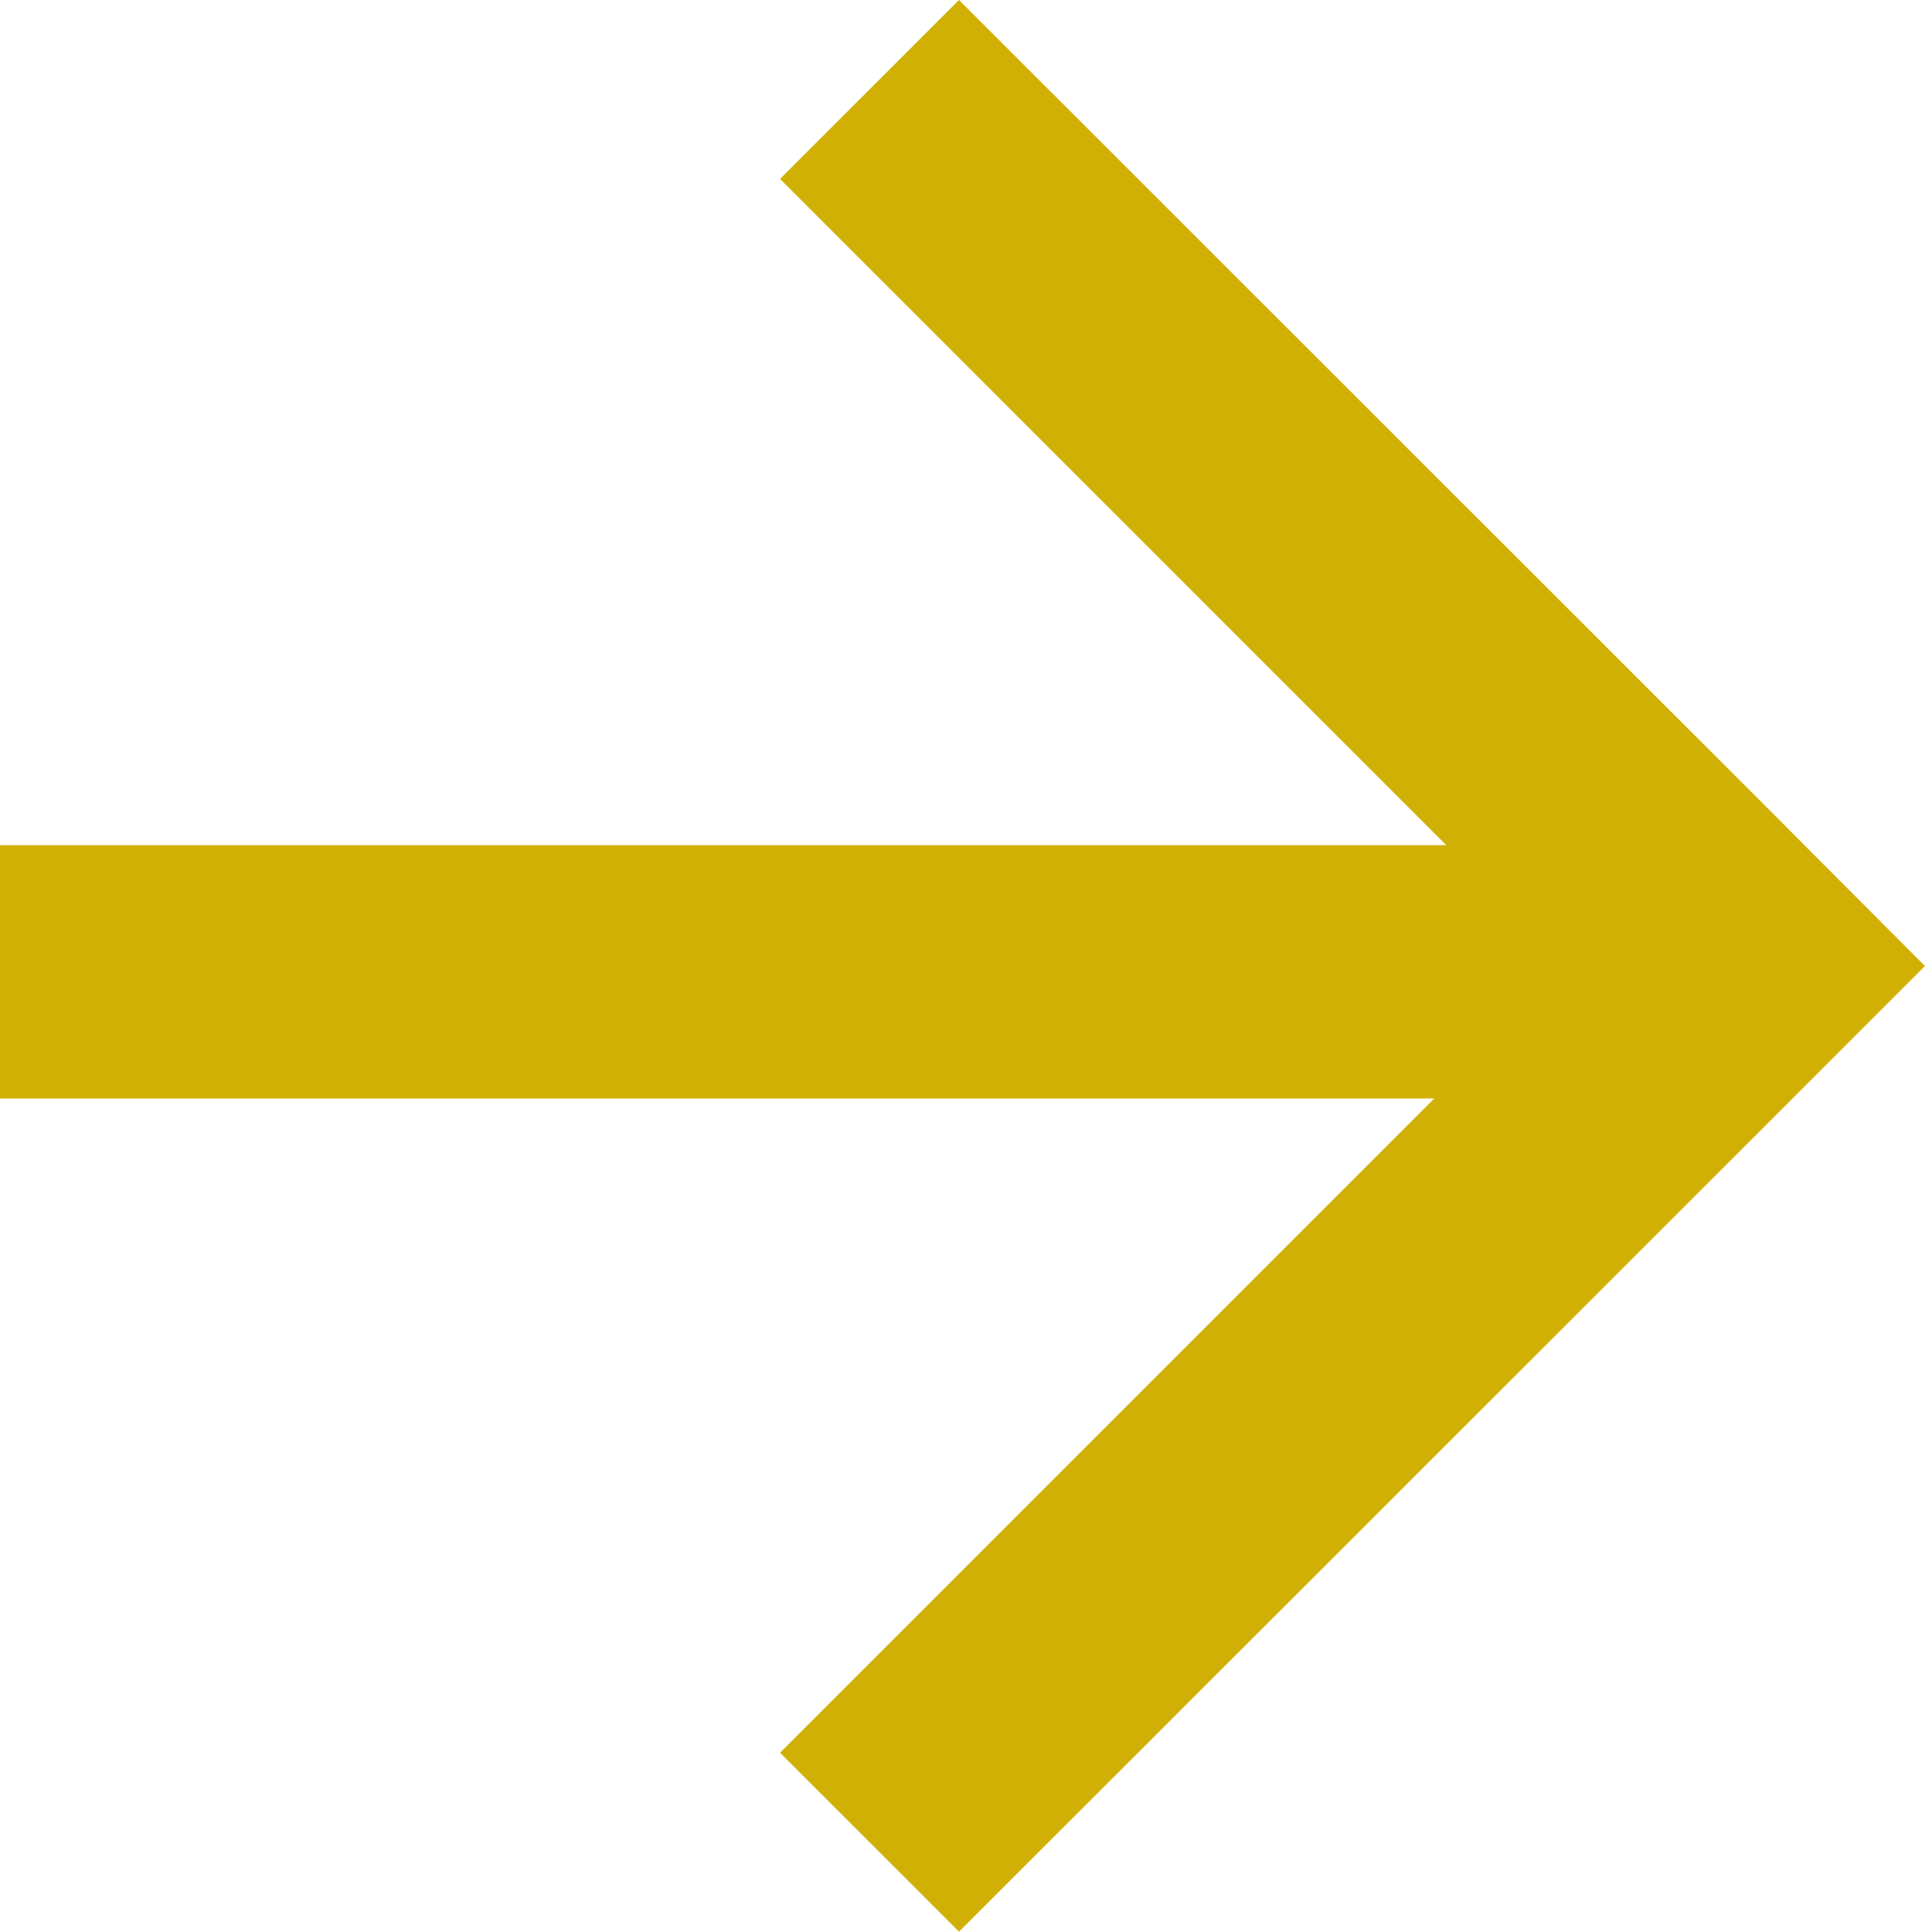 <?xml version="1.0" encoding="UTF-8"?> <svg xmlns="http://www.w3.org/2000/svg" xmlns:xlink="http://www.w3.org/1999/xlink" version="1.1" viewBox="0 0 497 498.7"><defs><style> .cls-1 { fill: #3b7372; } .cls-2 { fill: #c8d4d3; } .cls-3 { fill: #abb7b6; } .cls-4 { fill: #7d9593; } .cls-5 { fill: #b3d3d2; } .cls-6 { fill: #498280; } .cls-7 { fill: #bbd7d7; } .cls-8 { fill: #c1d4d3; } .cls-9 { fill: #4f8280; } .cls-10 { fill: #648381; } .cls-11 { fill: #a6b3b3; } .cls-12 { fill: #437372; } .cls-13 { fill: #cbd7d7; } .cls-14 { fill: #d0b004; } .cls-15 { fill: #4f8a88; } .cls-16 { fill: #b8d6d6; } .cls-17 { fill: #607f7e; } .cls-18 { fill: #347371; } .cls-19 { fill: #6e8a88; } .cls-20 { fill: #cdd2d1; } .cls-21 { fill: #b8c1c0; } .cls-22 { fill: #3f7674; } .cls-23 { fill: #9ac0c0; } .cls-24 { fill: #3f7775; } .cls-25 { fill: #cadbdb; } .cls-26 { fill: #99b2b2; } .cls-27 { fill: #478382; } .cls-28 { fill: #c6cece; } .cls-29 { fill: #c0d0d0; } .cls-30 { fill: #76a8a7; } .cls-31 { fill: #014542; } .cls-32 { fill: #467f7d; } .cls-33 { fill: #99bbba; } .cls-34 { fill: #a6bab9; } .cls-35 { fill: #cbdbdb; } .cls-36 { fill: #8ab7b6; } .cls-37 { fill: #3f7574; } .cls-38 { fill: #91b6b6; } .cls-39 { fill: #396866; } .cls-40 { fill: #b1c4c4; } .cls-41 { fill: #91b4b3; } .cls-42 { fill: #bcd9d8; } .cls-43 { fill: #3d6d6c; } .cls-44 { fill: #386b69; } .cls-45 { fill: #3f7675; } .cls-46 { fill: #c6d3d2; } .cls-47 { fill: #bac2c2; } .cls-48 { fill: #cae2e2; } .cls-49 { fill: #698b8a; } .cls-50 { fill: #467371; } .cls-51 { fill: #b6d4d3; } .cls-52 { fill: #4a7574; } .cls-53 { fill: #c0c6c6; } .cls-54 { fill: #006860; } .cls-55 { fill: #6f9b99; } .cls-56 { fill: #c7dddd; } .cls-57 { fill: #468281; } .cls-58 { fill: #4c8786; } .cls-59 { fill: #478381; } .cls-60 { fill: #3a7473; } .cls-61 { fill: #437877; } .cls-62 { fill: #cacfcf; } .cls-63 { fill: #4e7371; } .cls-64 { fill: #458180; } .cls-65 { fill: #d0dada; } .cls-66 { display: none; } .cls-67 { fill: #558584; } .cls-68 { fill: #c3cdcc; } .cls-69 { fill: #498483; } .cls-70 { fill: #2c6d6b; } .cls-71 { fill: #b8c1c1; } .cls-72 { fill: #90a2a2; } .cls-73 { fill: #567c7b; } .cls-74 { fill: #aeb9b9; } .cls-75 { fill: #5a7f7d; } </style></defs><g><g id="Ebene_2" class="cls-66"><g><path class="cls-31" d="M107.2-1.5h282.5c60.5,0,109.6,49.1,109.6,109.6v282.5c0,60.5-49.1,109.6-109.6,109.6H107.2c-60.5,0-109.6-49.1-109.6-109.6V108.1C-2.4,47.6,46.7-1.5,107.2-1.5Z"></path><path class="cls-14" d="M389.7,3.5c57.7,0,104.6,46.9,104.6,104.6v282.5c0,57.7-46.9,104.6-104.6,104.6H107.2c-57.7,0-104.6-46.9-104.6-104.6V108.1C2.6,50.4,49.6,3.5,107.2,3.5h282.5M389.7-6.5H107.2C43.9-6.5-7.4,44.8-7.4,108.1v282.5c0,63.3,51.3,114.6,114.6,114.6h282.5c63.3,0,114.6-51.3,114.6-114.6V108.1c0-63.3-51.3-114.6-114.6-114.6h0Z"></path></g><g id="_x34_G7mss.tif"><image id="Layer_0" width="58" height="72" transform="translate(-285.6 -25.3) scale(8)"></image></g></g><g id="Ebene_3" class="cls-66"><path class="cls-14" d="M331.2,255.5c-.7.1-1,.7-1.4,1.1-2.1,2.1-4.2,4.3-6.3,6.4-.6.6-.7,1.2-.7,1.9v54c0,3.8.7,7.6,2.2,11.2,3.3,7.8,9.3,12.1,17.6,13.5,1.5.3,3.1.5,4.6.4.7,0,1,.3,1,1v4.7c0,.7-.2,1-1,1h-97.1c-2.4,0-2.2,0-2.2-2.1v-3.3c0-.8.2-1.2,1.1-1.2,2.2,0,4.4-.3,6.6-.9,8.6-2.1,13.9-7.6,16.5-15.9,1-3.2,1.3-6.5,1.3-9.8v-138c0-5.5-1.1-10.8-4.1-15.5-3.3-5.2-8-8.3-13.9-9.7-2-.5-4.1-.8-6.2-.8s-1.2,0-1.2-1.2v-4.3c0-.8.3-1.1,1.1-1.1h97.1c1.9,0,2.1-.4,2,2.1v2.8c0,1.7,0,1.6-1.6,1.7-3.2.1-6.3.7-9.2,1.8-6.5,2.5-10.7,7.3-13,13.8-1.2,3.5-1.6,7.1-1.6,10.8v63.7c0,.5,0,1.1.1,1.7,1-.6,1.7-1.4,2.4-2.1,4.7-4.5,9.4-9.1,14.1-13.7,6.1-5.9,12.3-11.8,18.5-17.7,6.2-6,12.3-11.9,18.5-17.9,6.1-5.8,12.2-11.7,18.2-17.5,2-1.9,3.6-4.2,4.5-6.9,1.1-3.4.4-6.4-2-9.1-2.9-3.2-6.8-4.7-10.8-5.8-2.9-.8-5.9-1.1-8.9-1.2-.9,0-1.4-.5-1.4-1.4v-4.3c0-.6.2-.9.9-.9h86.3c2.1,0,2.1-.3,2.1,2.1v3.3c0,.8-.4,1.2-1.2,1.2-2.2,0-4.3,0-6.5.1-9.5.2-18.2,3-26.2,7.9-6.8,4.1-13,9.1-18.7,14.5-4.9,4.6-9.8,9.4-14.7,14-6.2,5.8-12.4,11.6-18.6,17.4-4.6,4.3-9.2,8.7-13.8,13-.6.6-.7.9-.1,1.6,6.3,7.6,12.6,15.3,18.9,22.9,6.4,7.8,12.9,15.7,19.3,23.5,6.5,7.9,13,15.7,19.5,23.6,7.3,8.8,14.4,17.7,21.8,26.4,4.6,5.6,9,11.4,13.9,16.7,1.8,2,3.6,3.9,5.8,5.5,2.8,2.1,5.8,3.4,9.3,3.4s1.2.2,1.2,1.1v4.3c0,.8-.2,1.3-1.1,1.2h-102c-2.5,0-2.2.1-2.2-2.3v-3.2c0-.8.4-1.2,1.2-1.2,2.6,0,5.2-.2,7.8-.6,3.3-.5,6.6-1.3,9.6-3,.8-.5,1.6-1.1,2.2-1.7,2.7-2.7,3-5.7.7-8.8-2.2-3-4.6-5.8-7-8.7-5.9-7.3-11.8-14.7-17.7-22-8.3-10.3-16.6-20.5-24.8-30.8-3.4-4.2-6.8-8.5-10.2-12.7-.1-.1-.2-.2-.4-.3v.3h0Z"></path><path class="cls-14" d="M192.2,255.7h47.6c15.9,0,.8,0,1.2,0,.9,0,1.3.4,1.3,1.3v3.8c0,1.4,0,1.5-1.5,1.5s-4.2.3-6.2.9c-8.2,2.2-13.6,7.3-16.1,15.4-1.1,3.5-1.4,7.1-1.4,10.8v48.4c0,1.4-.4,2.4-1.6,3.2-1.8,1.3-3.9,2.2-5.9,3-4.8,1.9-9.8,3.3-14.8,4.5-5.4,1.3-10.9,2.5-16.4,3.4-4.7.8-9.4,1.5-14.1,2.3-5.1.9-10.3,1.4-15.5,1.7h-3c-6.5,0-13,.1-19.5,0-8.7-.3-17.3-1.8-25.7-4.2-12-3.5-23.3-8.7-33.8-15.5-5.6-3.6-10.6-8-15.2-12.9-6.8-7.2-12.2-15.4-16.5-24.2-4.5-9.4-7.7-19.2-9.7-29.4-.9-4.5-1.4-9.1-1.8-13.7-.9-8.3.2-16.5,1.6-24.6,1.7-9.9,4.7-19.5,8.9-28.6,4.2-9.3,9.7-17.8,16.5-25.4,7.1-8,15.7-14.2,25.1-19.2,6.5-3.5,13.2-6.4,20.2-8.8,6.1-2.1,12.4-3.6,18.9-4.6,4.7-.7,9.5-1.2,14.2-1.2s8.1.5,12.1,1.1c11.7,1.6,22.9,5.1,34,8.8,4.7,1.6,9.4,3.2,14.4,3.9,2.3.3,4.6.5,6.9.1,3.5-.6,6.1-2.4,7.8-5.6.8-1.5,1.4-3,2-4.5.3-.8.7-1.5,1-2.3.3-.6.7-.9,1.4-.9h7.3c.9,0,1.2.4,1.1,1.2v69.9c0,2.2.3,2.1-2,2.1h-5.7c-.9,0-1.6-.5-1.9-1.4-1.7-4.7-3.7-9.3-6.1-13.6-3.8-7-8.4-13.4-13.8-19.3-8.6-9.5-18.7-17.1-30.1-23-6.6-3.4-13.5-6.1-20.9-7.5-7.8-1.5-15.3-.4-22.6,2.5-9.6,3.8-16.7,10.5-21.9,19.3-5.6,9.3-9.4,19.4-11.9,30-1.7,7.3-2.8,14.7-3.6,22.1-.9,8.3-1.5,16.5-1.4,24.9,0,6,.4,11.9,1,17.9.4,4.4.9,8.7,1.5,13,1.6,10.7,4.1,21.1,8.4,31,2.5,5.8,5.3,11.3,9,16.4,6.7,9.3,15.8,14.9,26.9,17.3,4.5,1,9.1.9,13.7.7,5.3-.3,10.5-.9,15.6-2.3,3.8-1,7.4-2.2,10.5-4.7,3.3-2.6,5-6.1,5.4-10.3.2-1.9.2-3.9.2-5.8v-34.4c0-3.2-.1-6.4-.9-9.6-2.3-9.5-8-15.6-17.7-17.7-1.7-.4-3.5-.6-5.3-.6s-1.5-.1-1.5-1.6v-4c0-.9.3-1.2,1.2-1.1h49.1Z"></path></g><g id="Ebene_1" class="cls-66"><path class="cls-23" d="M408.2,503.9c-2.2.8-4.6.7-6.9.7H100.8c-98.5,0-.6,0-.8,0-5.4.2-10.7-.4-16-1.5-3-.6-6-1.4-9-2-.9-.2-1.7-.6-2.5-.9.3-.4.8-.5,1.2-.5,1.4,0,2.7.5,4.1.8,8.3,1.9,16.7,3.1,25.3,3.1h295.8c2.3.2,4.6,0,6.8-.4.8-.1,1.5-.3,2.2.1.2.1.3.3.1.5h.2Z"></path><path class="cls-29" d="M502.7,90.4c.5.8.5,1.8.6,2.7.1,1.8.4,3.6.4,5.5v302.3c0,2.8-.3,5.6-.8,8.4,0,.5,0,1-.1,1.5-.2,0-.4,0-.5-.2-.7-1.5,0-3,.2-4.5.1-1.3.2-2.6.3-3.9.3-1.2.3-2.4.3-3.6V101.4c0-3.2-.6-6.3-.7-9.4,0-.6,0-1.1.5-1.5h-.2,0Z"></path><path class="cls-13" d="M-5.6,406.4c-.4-.5-.3-1-.3-1.6V94.7c0-.5-.1-1.1.2-1.6.7.6.4,1.4.6,2.2v307.8c-.3,1.1.3,2.4-.6,3.5v-.2h0Z"></path><path class="cls-38" d="M12.5,456.3c-.3-.8-.9-1.5-1.4-2.3-.2-.2-.2-.4,0-.7.8-.2,1,.5,1.3,1,4.1,6.1,8.7,11.9,13.8,17.1,4.1,4.1,8.4,7.9,13,11.2.7.5,1.5.9,2,1.7v.5c0,.1-.3.1-.4,0-4.7-3.4-9.2-7.1-13.4-11.1-5.1-4.9-9.7-10.3-13.8-16.1-.2-.2-.3-.5-.4-.7,0-.2-.2-.3-.3-.3h0c0-.1-.2-.2-.3-.4h-.1Z"></path><path class="cls-47" d="M455.1,13.6c7.4,4.9,13.9,10.7,19.9,17.2,3.1,3.4,6,7,8.6,10.7.2.3.5.6.5,1-.4.2-.6,0-.9-.2-2.2-2.8-4.3-5.7-6.7-8.5-5.3-6.2-11.3-11.7-17.8-16.6-1.3-1-2.6-1.9-3.9-2.9-.4-.3-.9-.5-.7-1.2.1-.1.3-.1.4,0h.3c.1,0,.2.2.4.3v.2h0Z"></path><path class="cls-25" d="M8,449c-1.1-1.1-1.6-2.6-2.4-3.9-1.7-3.1-3.1-6.4-4.4-9.7-1.5-3.8-2.8-7.6-3.9-11.5-.5-1.8-.9-3.7-1.3-5.6-.5-2.1-.6-4.3-1.2-6.4-.4-1.5-.3-3-.3-4.4.7,0,.7.6.7,1.1.5,5,1.6,9.8,2.9,14.7,1,3.4,2,6.8,3.3,10.1,1.7,4.7,3.8,9.2,6.2,13.5.3.6.7,1.1.7,1.8s-.1.3-.3.4h0Z"></path><path class="cls-4" d="M401.2-4.6c1.5-.1,2.9,0,4.4.2,2.6.4,5.3.9,7.9,1.1h0c1,.3,2.1,0,3,.7h0c.6.5,1.4,0,2,.4,3,.8,6.1,1.6,9.1,2.5.6.2,1.2.3,1.6.8-.2.3-.5.3-.8.3h-1.5c-3.8-1-7.5-2.1-11.4-2.9-3.7-.7-7.4-1.3-11.1-1.7-1.1,0-2.5,0-3.3-1.1v-.2h0Z"></path><path class="cls-28" d="M15.4,39.2c.9-1.7,2.3-3.1,3.5-4.6,2.7-3.3,5.6-6.5,8.7-9.4.8-.7,1.6-1.4,2.4-2,0,.1.2.2.2.4,0,.8-.7,1.3-1.2,1.7-4.4,4-8.4,8.5-12,13.2-.3.4-.6.8-1.2.8s-.3,0-.4-.2h0Z"></path><path class="cls-32" d="M484.4,456.4c-2.2,3.6-4.9,6.8-7.6,10-1.8,2.1-3.6,4.1-5.7,6h-.5c-.2-.6.2-.9.5-1.3,4.3-4.5,8.3-9.2,11.8-14.3.3-.5.6-.9,1.3-.8.1.1,0,.3,0,.4h.2Z"></path><path class="cls-59" d="M470.7,472.3h.5c-2.8,3.1-6,5.8-9.2,8.3-2.2,1.8-4.4,3.5-6.8,4.9-.1.1-.3.1-.4,0,0-.8.6-1.1,1.1-1.5,4.8-3.3,9.2-7.1,13.5-11.1.4-.4.7-.9,1.4-.7h-.1Z"></path><path class="cls-71" d="M30.1,23.6v-.4c1.4-1.5,3-2.6,4.5-3.9,3.3-2.8,6.8-5.3,10.5-7.5.3-.2.6-.5,1-.5.2.4,0,.6-.2.9-3.9,2.9-8,5.5-11.7,8.7-.8.6-1.4,1.4-2.3,2-.5.4-.9,1-1.7.8h0Z"></path><path class="cls-67" d="M-2.2,423.4c-.5-1.4-.9-2.8-1.2-4.3-.8-3.7-1.6-7.4-1.9-11.1,0-.2-.2-.4-.2-.6v-4.4c.9.3.7,1,.8,1.6.4,4.3,1.1,8.6,1.9,12.9.3,1.7,1.1,3.2,1,5,0,.3-.2.6-.4.8h0Z"></path><path class="cls-2" d="M491.6,55.2c1.1.7,1.2,1.9,1.7,2.9,1.5,3,2.8,6.2,4,9.4.7,2.1,1.5,4.1,2,6.3-.1,0-.3.2-.4,0-.5-.2-.6-.7-.8-1.1-.1-.4-.2-.9-.3-1.3-.1-.4-.2-.7-.3-1-.1-.3-.2-.7-.3-1-.2-.8-.7-1.6-.9-2.4,0,0,0-.3-.1-.4,0-.3-.2-.6-.3-.8-.1-.3-.3-.5-.4-.8-1.1-3.1-2.6-6-3.9-9.1,0-.3,0-.5.2-.7h-.2Z"></path><path class="cls-63" d="M76.6-1.7c1.6,0,3.2-.6,4.8-1,2.1-.4,4.3-.8,6.5-1.1v.5s-.3.2-.4.2c-.4,0-.8.2-1.2.3-4.7.8-9.4,1.9-14,3.3-.7.2-1.4.6-2.2.2-.3-.4,0-.5.3-.6.8-.3,1.7-.5,2.6-.8,1.2-.3,2.4-.7,3.7-1h-.2,0Z"></path><path class="cls-27" d="M443.2,492.6c-1.5,1.2-3.3,1.7-5,2.5-2.1,1-4.3,1.8-6.4,2.7-.9.4-1.8,1-2.9.8-.1-.1-.2-.3-.2-.5.8-.9,1.9-1.1,2.9-1.4,3.2-1.1,6.1-2.7,9.3-3.9.2,0,.4,0,.6-.2.1,0,.3,0,.4-.1.1,0,.3-.1.4-.2h.4c.2,0,.4,0,.5.3h0Z"></path><path class="cls-75" d="M491.6,55.2v.6h-.2c-.1,0-.3,0-.4-.2-.2-.2-.4-.5-.6-.7-2-3.5-3.9-6.9-6.1-10.3-.2-.4-.5-.8-.4-1.2,0-.2.1-.3.3-.4,2.4,3.1,4.3,6.6,6.2,10,.4.7.7,1.4,1.1,2h.1v.2Z"></path><path class="cls-26" d="M-5.5,95.2c0-.7,0-1.4-.1-2.1,0-.8,0-1.5.1-2.3.4-.9-.1-1.8.3-2.7h0c.3-1.1.4-2.2.6-3.3,0-1.8,1-3.5,1-5.3.2,0,.4,0,.5.2.3.5.3,1.1.3,1.7-.9,4.1-1.6,8.3-2,12.5,0,.5,0,1.1-.7,1.3Z"></path><path class="cls-41" d="M496.7,432.7c.1,1.1-.6,2-1,2.9-.9,2.7-2.2,5.2-3.4,7.8-.1.3-.3.5-.6.5-.2-.1-.2-.3-.2-.5s0-.2.1-.4c0-.2.2-.3.2-.5s.1-.2.2-.3c.2-.3.3-.6.4-.9,0-.1.1-.3.2-.4.1-.3.2-.7.3-1,.9-1.9,1.7-3.8,2.5-5.7.2-.6.4-1.3,1-1.7.2,0,.3,0,.4.1h-.1Z"></path><path class="cls-34" d="M1.4,66.4c-.5.9-.6,1.9-1.3,2.7h-.4c.3-2.1,1.3-3.9,2.1-5.9"></path><path class="cls-49" d="M7.7,51.5c.7-1.9,2-3.5,3-5.3.2-.2.2-.5.4-.6h0c.1,0,.2-.2.3-.4h0c.2,0,.2-.5.4-.6h0c.2-.3.4-.7.7-1h0c.2-.3.3-.6.7-.3.3.5,0,1-.3,1.4-1.3,1.9-2.3,3.9-3.7,5.7-.2.2-.4.4-.5.6,0,0-.1.2-.2.3,0,0-.2.2-.3.3h-.2c-.1,0-.2,0-.3-.1Z"></path><path class="cls-46" d="M499,73.8h.3c.7,1.7,1,3.5,1.5,5.2.4,1.3.6,2.7.9,4.1-.2,0-.3.2-.5,0-.7-.4-.7-1.1-.8-1.7-.4-2-.9-3.9-1.4-5.8-.2-.6-.5-1.3,0-1.9h0Z"></path><path class="cls-48" d="M428.8,498.6c1.1.1,1.9-.8,3-.7-1,1.1-2.5,1.2-3.7,1.6-1.6.5-3.2,1.2-4.9,1.4-.1-.1-.2-.3-.1-.5,1.8-1.2,3.7-1.7,5.8-1.9h0Z"></path><path class="cls-6" d="M484.4,456.4v-.5c-.3-.6.1-1,.3-1.4,1-1.6,2-3.3,3.1-4.9.1-.1.2-.2.4-.3h.2c.2,0,.3,0,.4.1-1.1,2.5-2.7,4.8-4.4,7h0Z"></path><path class="cls-10" d="M428.1,1h1.1c2.1.4,3.9,1.4,5.9,2.1.5.2.9.4,1.4.6,0,.2,0,.3-.1.5-.4.2-.9.1-1.3,0-2.1-.8-4.1-1.5-6.2-2.3-.3-.1-.8-.2-.7-.7v-.2h0Z"></path><path class="cls-58" d="M52.3,491.9c-2-1.2-4.1-2.2-6-3.6v-.5c.4-.2.7,0,1.1.1,1.8,1,3.6,2.2,5.5,3.1.4.2.9.5.8,1.1-.6.4-.9-.1-1.3-.3h0Z"></path><path class="cls-74" d="M73-.7c-.9.7-2.1.6-3,1.3v.2c-.5.3-1.1.4-1.7.7,0,0-.3.1-.4.2-1.4.4-2.7,1.2-4.2,1.2s-.3-.2-.3-.3c2.1-1.2,4.5-1.7,6.7-2.5,1-.3,1.9-.9,3-.7h0Z"></path><path class="cls-11" d="M437.9,4.2c2.6.8,4.9,2.2,7.2,3.5v.4c-.2,0-.4.2-.6,0-2.2-1.2-4.6-1.9-6.6-3.3,0-.1-.1-.3-.1-.5,0,0,.1-.1.2-.2h-.1Z"></path><path class="cls-35" d="M501,419.7c-.2,1.6-.8,3.2-1.2,4.7-.4,1.3-.4,2.8-1.4,3.9-.3-.2-.3-.6-.3-.9,0-.5.2-.9.4-1.4.1-.4.2-.8.3-1.2.3-.8.5-1.7.7-2.6.4-.9.2-2,1.1-2.8.2,0,.3,0,.5.1v.2h-.1Z"></path><path class="cls-8" d="M501,419.7h-.4c-.7-1,0-1.9,0-2.9.2-.6.2-1.2.4-1.8.3-1,.2-2,.5-2.9.2-.5.2-1.1.8-1.3h.3c-.3,2.3-.7,4.6-1.2,6.9-.2.7-.4,1.4-.4,2.1h0Z"></path><path class="cls-30" d="M68.6,498.9c-1.7-.4-3.3-1-4.9-1.7-.3-.3-.7,0-1-.3h0c-.2-.2-.5-.1-.7-.3h0c-.2-.2-.5-.1-.7-.3h0v-.4s.3-.1.5-.2c2.2.5,4.2,1.5,6.3,2.2.4.1.7.3,1.1.4,0,0,.2.2.3.3,0,.2,0,.3-.2.4-.2,0-.4,0-.6-.1h-.1Z"></path><path class="cls-60" d="M488.7,449.4h-.4c-.3-.4-.2-.7,0-1.1.8-1.5,1.6-3,2.4-4.4.2-.3.4-.6.9-.5v.7c-.9,1.8-1.7,3.7-3,5.3h.1Z"></path><path class="cls-7" d="M423.1,500.5v.4h0c-.2.2-.5.1-.7.3h-.9c-.2.1-.5,0-.7.3h-.3c-.2.2-.5.1-.7.3-1.7.3-3.3.7-5,1v-.5c.3-.4.8-.6,1.3-.7,1.9-.2,3.6-.9,5.5-1.2.5,0,1.1-.3,1.6,0h0Z"></path><path class="cls-74" d="M56.3,5.6c2.3-1.1,4.5-2.3,7-3v.2c0,.5-.4.6-.7.9-1.7.8-3.4,1.5-5.1,2.3h-.9c-.2,0-.3-.2-.3-.3h0,0Z"></path><path class="cls-69" d="M454.6,485.5h.5c-.6.4-1.1.9-1.7,1.3-.3.3-.7.4-1,.7h0c-.3.2-.7.4-1,.6h0c-.2.2-.5.2-.7.4h0c-.3.3-.7.4-1,.7h0s-.2.2-.3.2-.2,0-.3.2h0c-.4.2-.7.6-1.2.5-.1-.1-.2-.2-.2-.4,2.1-1.7,4.2-3.4,6.9-4.1h0Z"></path><path class="cls-33" d="M8,449v-.4c.5-.1.7.3.9.6.8,1.3,2.1,2.4,2,4.1v.7c-1.2-1.6-2.1-3.3-3-5h.1Z"></path><path class="cls-64" d="M443.2,492.6h-.8c1.4-1.6,3.2-2.4,5.2-2.7l.2.2c0,.3-.2.4-.4.6-1.4.7-2.7,1.6-4.2,2.1v-.2h0Z"></path><path class="cls-62" d="M454.5,13.2h-.5c-1.8,0-3-1.4-4.3-2.3-.1-.2-.1-.5,0-.7.6-.1.9.4,1.4.6.1.1.2.2.4.3h.3c.1.1.2.2.3.3.9.4,1.7.9,2.4,1.6v.2h0Z"></path><path class="cls-10" d="M45.7,12c0-.2.2-.4.3-.7.6-.3,1.1-.7,1.7-1,.2-.2.5-.1.6-.4h0s.2-.2.4-.3h0c.2-.2.5-.2.7-.3h0c.4-.3.8-.7,1.3-.4v.6c-1.6.9-2.8,2.6-4.9,2.4h0Z"></path><path class="cls-65" d="M-3.2,79.5h-.4c0-1.4.7-2.7.9-4.1,0-.6.2-1.4.7-1.9.3.2.4.6.4.9,0,1.4-.6,2.6-1,3.9-.2.4-.3.7-.5,1.1l-.2.2h0Z"></path><path class="cls-40" d="M502.7,90.4v1.5c-.2,0-.5,0-.5-.2-.3-2-1.1-4-.7-6,.1-.2.3-.2.5,0,.3,1.6.8,3.2.7,4.9h0v-.2Z"></path><path class="cls-42" d="M52.3,491.9c.5-.1.8.4,1.3.3h.2c.3,0,.6.2.9.3l.4.2c.2,0,.4.2.5.3,0,0,.3.1.4.2.6.3,1.2.5,1.6,1.1v.4c-1.9-.6-3.7-1.4-5.3-2.7h0Z"></path><path class="cls-68" d="M13.1,43.2c-.2,0-.4.2-.6.4.4-1.3,1.4-2.2,2.1-3.4.1-.2.3-.4.5-.6s.3-.2.3-.4h.4c-.2,1.8-1.4,2.9-2.7,4Z"></path><path class="cls-34" d="M6.7,54.4s0,.2-.1.3"></path><path class="cls-36" d="M68.6,498.9h.7c.2-.2.4-.3.7-.3,1.3.3,2.7.3,3.7,1.6h-1.1c-1.3-.4-2.8-.6-4-1.4h0Z"></path><path class="cls-55" d="M498.3,427.4v1c-.6,1.4-.9,2.9-1.6,4.3h-.4c-.4-.4-.3-.8,0-1.2.1-.2.3-.5.4-.7,0-.1,0-.3.1-.4,0-.2.2-.5.3-.7,0-.1,0-.2.1-.4,0-.1.1-.2.2-.3,0-.1.1-.2.2-.3.1-.3.2-.6.2-.9s.1-.2.2-.3h.4-.1Z"></path><path class="cls-34" d="M-1.9,74.5v-1.1c.6-1.4.7-3,1.6-4.4H-.1c.3,1.8-.7,3.2-1.1,4.8,0,.2,0,.3-.2.4s-.3,0-.4,0v.2h0Z"></path><path class="cls-52" d="M7.7,51.4h.4"></path><path class="cls-17" d="M51.7,8c.7-.3,1.3-.7,2-1,.3-.2.6-.2.9,0-.6,1.4-1.8,1.7-3.2,1.8-.4-.4,0-.6.3-.8Z"></path><path class="cls-51" d="M45.4,487.9c-1.3-.2-2.2-1.1-3.1-1.9,0-.1.2-.2.3-.3,1,0,1.5.8,2.3,1.2,0,0,.2.2.3.3,0,.2.2.4,0,.6h.2Z"></path><path class="cls-72" d="M446.8,8.6c.7.4,1.5.6,2,1.3-.1.1-.2.2-.4.3-1.1,0-2-.4-2.3-1.6.2-.1.5-.2.7,0h0Z"></path><path class="cls-23" d="M412.2,503.2h-.3c-.3.2-.8,0-1,.3h0c-.8.3-1.5.2-2.3,0,.5-.9,1.8-1.3,3.5-.9.2.1.2.3.1.5h0Z"></path><path class="cls-13" d="M-4.6,84.8c0,1.2,0,2.3-.6,3.3,0-1.2.2-2.3.6-3.3Z"></path><path class="cls-21" d="M51.7,8c0,.2-.2.4-.3.7s-.3.5-.7.3c-.4.1-.9.2-1.3.4.5-.9,1.4-1.1,2.3-1.3h0Z"></path><path class="cls-53" d="M416.5-2.7c-1,0-2.1-.2-3-.7,1,0,2.1-.2,3,.7Z"></path><path class="cls-42" d="M61.3,496v.3c-.9,0-1.6-.5-2.4-.9l.2-.2c1-.3,1.6,0,2.2.9h0Z"></path><path class="cls-7" d="M408.5,503.5h2.4c-.8.6-1.8.2-2.7.3v-.3s.2-.1.3,0h0Z"></path><path class="cls-3" d="M446.8,8.6h-.7c-.5,0-.9,0-1-.6v-.4c.7,0,1.2.6,1.7.9h0Z"></path><path class="cls-74" d="M54.6,7h-1c.5-.6,1.1-1,1.9-1.1v.2c0,.5-.5.7-.9.8h-.2.2Z"></path><path class="cls-13" d="M-5.2,88.1c0,.9.2,1.8-.3,2.7,0-.9-.3-1.8.3-2.7Z"></path><path class="cls-5" d="M447.4,490.6c.1-.2.3-.4.4-.6.4-.1.8-.3,1.2-.4-.3.7-1,.9-1.7,1h.1Z"></path><path class="cls-19" d="M448.4,10h.5c.3.1.6.3.9.4v.5c-.9.5-1.3,0-1.5-.8h.1Z"></path><path class="cls-40" d="M501.3,83.2h.4v.6c.2.5.2,1,0,1.4-1-.5-.8-1.3-.3-2h-.1Z"></path><path class="cls-23" d="M414.8,502.5v.3h-.9c-.4.1-.8.2-1.1-.1.6-1,1.3-.8,2-.3h0Z"></path><path class="cls-53" d="M418.5-2.3c-.7,0-1.4.2-2-.4.7,0,1.4-.2,2,.4Z"></path><path class="cls-73" d="M484.4,43.2v.5c-.8-.2-1.4-.5-.9-1.5.2,0,.4.2.6.4.1.2.2.4.3.6Z"></path><path class="cls-15" d="M45.4,487.9c0-.2-.2-.4-.4-.6.7-.4,1.1,0,1.3.7v.4c-.4,0-.6-.3-.9-.4h0Z"></path><path class="cls-42" d="M58.9,495.3c-.5,0-1-.2-1.3-.7v-.2c.7-.2,1.1,0,1.3.7v.2Z"></path><path class="cls-46" d="M501.6,85.2v-1.4c.4.5.3,1.1.3,1.7h-.4v-.2h.1Z"></path><path class="cls-11" d="M436.4,4v-.4c.6,0,1,.2,1.4.6h-.1c-.4.4-.8.1-1.2,0,0,0,0-.1-.1-.2h0Z"></path><path class="cls-7" d="M412.8,502.8h1.1c-.5.4-1.1.3-1.7.3v-.3c.2-.2.4-.2.6,0Z"></path><path class="cls-16" d="M449.7,489.2c.2-.4.5-.7,1-.7-.2.5-.5.7-1,.7Z"></path><path class="cls-16" d="M451.4,488.2c.2-.4.5-.7,1-.6-.2.5-.5.7-1,.6Z"></path><path class="cls-68" d="M12.4,43.6c0,.5-.3.8-.7,1,0-.5.2-.8.7-1Z"></path><path class="cls-16" d="M452.4,487.6c.2-.4.5-.7,1-.7-.2.5-.5.7-1,.7Z"></path><path class="cls-51" d="M42.3,486c-.4-.1-.7-.3-1-.7v-.2c.6-.1.9,0,1,.7v.2Z"></path><path class="cls-42" d="M62.6,496.9c.4,0,.7,0,1,.3-.4,0-.8,0-1-.3Z"></path><path class="cls-7" d="M410.9,503.6c.3-.4.6-.3,1-.3-.3.3-.7.3-1,.3Z"></path><path class="cls-51" d="M40.7,484.9h.4c.2,0,.3,0,.4.3v.2c-.2,0-.5-.2-.6-.4h-.2Z"></path><path class="cls-48" d="M419.8,501.9c.2-.3.4-.3.7-.3-.2.2-.4.3-.7.3Z"></path><path class="cls-74" d="M55.6,5.9c.2-.1.4-.2.6-.4v.2c0,.4-.3.5-.7.3v-.2h.1Z"></path><path class="cls-21" d="M49.4,9.3c0,.3-.4.3-.7.3,0-.3.4-.4.7-.3Z"></path><path class="cls-48" d="M420.8,501.5c.2-.3.4-.3.7-.3-.2.2-.4.3-.7.3Z"></path><path class="cls-68" d="M11.8,44.6c0,.3,0,.5-.4.6,0-.3,0-.5.4-.6Z"></path><path class="cls-16" d="M450.7,488.6c.1-.3.4-.4.7-.4-.1.3-.3.4-.7.4Z"></path><path class="cls-48" d="M422.5,501.2c.2-.3.4-.3.7-.3-.2.3-.4.3-.7.3Z"></path><path class="cls-68" d="M11.1,45.6c0,.3,0,.5-.4.6,0-.3,0-.5.4-.6Z"></path><path class="cls-21" d="M48.3,9.9c0,.3-.3.4-.6.4,0-.3.3-.4.6-.4Z"></path><path class="cls-42" d="M61.3,496.2c.3,0,.5,0,.7.3-.3,0-.5,0-.7-.3Z"></path><path class="cls-42" d="M62,496.6c.3,0,.5,0,.7.3-.3,0-.5,0-.7-.3Z"></path><path class="cls-20" d="M451.5,11.3c-.2,0-.3-.1-.4-.3.1,0,.3.2.4.3Z"></path><path class="cls-16" d="M449.4,489.3h.3c0,.2-.2.3-.3.4v-.2h0v-.2h0Z"></path><path class="cls-5" d="M449.4,489.3v.3h-.3c0-.2.2-.3.3-.3Z"></path><path class="cls-68" d="M11.4,45.2c0,.2-.1.3-.3.4,0-.2.1-.3.3-.4Z"></path><path class="cls-28" d="M15.4,39.2c-.1,0-.2.2-.3.4.1,0,.2-.2.3-.4Z"></path><path class="cls-62" d="M455.1,13.6c-.1,0-.2-.2-.4-.3.1,0,.2.2.4.3Z"></path><path class="cls-56" d="M12.7,456.7c.2,0,.3.2.3.3-.1-.1-.2-.2-.3-.3Z"></path><path class="cls-56" d="M12.5,456.3c0,.1.2.3.3.4-.2,0-.3-.2-.3-.4Z"></path><path class="cls-20" d="M452.1,11.6c-.1-.1-.2-.2-.3-.3.1.1.2.2.3.3Z"></path><path class="cls-21" d="M48.7,9.7c0,.2-.2.3-.4.3,0-.2.2-.3.4-.3Z"></path><path class="cls-54" d="M6.6,54.9h0c.8-.9,1.3-1.9,1.7-3h0s.2-.2.3-.4h0c.2-.2.1-.5.3-.7,1.3-2.1,2.7-4.3,4-6.4.2-.3.4-.6.3-.9.9-1.4,2-2.5,2.7-4,1.6-1.9,3.2-3.8,4.8-5.7,2.7-3.3,5.7-6.3,8.8-9.2.2-.2.4-.5.6-.7,2-1.6,4-3.3,6-4.9,3.1-2.4,6.3-4.7,9.6-6.8,1.8-.8,3.5-1.7,5-3,.2-.1.5-.2.7-.3,1.2-.3,2.3-.9,3.3-1.7h0c.8-.5,1.8-.9,2.7-1.3,1.8-.8,3.6-1.5,5.3-2.3,1.7-.7,3.6-1.2,5.3-2h0c.7-.2,1.4-.2,2-.7h0c.7,0,1.4-.2,2.1-.4,3.1-.9,6.2-1.8,9.4-2.4,1.7-.3,3.4-.9,5.2-.9.3-.3.7,0,1-.3h.3c.5-.4,1.1-.3,1.7-.5h1.2c.9-.2,1.8,0,2.6-.3h2.6c.7,0,1.4.2,2,0h303c2,.7,4.1.6,6.2.9,2.6.3,5.1.8,7.7,1.3,4.2.8,8.3,2,12.4,3.1.2,0,.5,0,.7.3h0c2.8,1,5.5,2.2,8.3,3h0c.4.3.9.4,1.4.6,2.2,1.1,4.5,2,6.7,3.3.2.1.4.1.6.1.3.3.6.5,1,.6.7.6,1.5,1.1,2.3,1.4.4.5.8.8,1.5.8,1.4.8,2.7,1.8,4.2,2.5,1.2,1.2,2.7,2.1,4.1,3.1,9.7,7.1,18,15.6,25,25.4,0,0,.2.3.3.4,0,.7.5,1,.9,1.5,2.3,3.8,4.6,7.6,6.8,11.5.2.2.1.5.3.7h0c1.2,1.4,1.6,3.2,2.4,4.8.6,1.3,1.2,2.7,1.7,4.1,0,.3.1.6.2.8,0,0,.1.2.2.4,0,0,.2.2.2.3v.4c0,.3.3.5.3.8,0,.7.6,1.2.7,1.8,0,.3.2.7.2,1s0,.2.2.4c.1.2.2.5.3.7,0,0,0,.3.1.4,0,.3.2.6.2.9s.1.5.2.8c1.3,4.4,2.3,8.8,3.1,13.4.7,4.2.9,8.5,1.5,12.7v298.9c0,1.2-.2,2.4-.3,3.6v.9c-.2.7,0,1.5-.2,2.3-.2,3-.9,5.9-1.1,8.8,0,.4-.2.7-.3,1,0,.2,0,.5-.1.8-.5,1.9-.9,3.8-1.3,5.7-.3,1.1-.7,2.2-1,3.2v.5c0,.3-.2.6-.3.9-.2.4-.2.9-.5,1.3v.3c-.2.2-.1.5-.2.7-.2.2-.3.4-.3.7s0,.2-.1.3h0c-.3.3,0,.7-.3,1v.3c-.2.2-.1.5-.3.7-.2.4-.4.8-.3,1.3-1.1,2.6-2,5.2-3.3,7.7-.3.2,0,.7-.4,1h0c-.3.4-.4.9-.6,1.3h0c-.2.2-.1.5-.3.7h0c-.8.2-.7,1.1-1,1.6-.8,1.4-1.8,2.8-2.3,4.4h0l-.3.3c-1.2,2.1-2.5,4.1-3.7,6.2-1.6,1.8-2.7,3.9-4.2,5.7-1.5,1.9-3.1,3.7-4.7,5.6-1.5,1.7-3.1,3.4-4.7,5.1-1.4,1.2-2.8,2.5-4.2,3.8-3.3,3.1-6.9,5.9-10.6,8.5-.5.3-.9.6-1.3,1-2.3,1.4-4.6,2.9-6.9,4.3-1.8.9-3.5,1.8-5.2,2.7h0c-.1.1-.2.3-.4.3h-.3c-.1.1-.3.2-.4.3-1.6.4-2.9,1.2-4.4,1.9-2.7,1.2-5.4,2.1-8.2,3.2-3.9,1.7-8,2.5-12,3.5-2.8.7-5.7,1.1-8.6,1.5-2.6.4-5.2.7-7.9.8-.4,0-.8-.1-1.1.2H100.3c-4.5,0-8.9-.8-13.4-1.4-3.6-.5-7.1-1.3-10.6-2.1-.9-.2-1.6-.8-2.6-.7-1.2-.4-2.5-.9-3.7-1.3-.2-.2-.5-.1-.7-.3h0c-.3-.3-.7,0-1-.3-2.3-.6-4.4-1.6-6.6-2.4-2.1-.7-4-1.8-6-2.6h0c-.2-.2-.5-.2-.7-.3h0c-.4-.4-.9-.5-1.3-.7h0c0-.1,0-.3-.3-.4-2.3-1.3-4.7-2.6-7.1-3.9v-.5c-.4-.2-.7-.8-1.3-.7h0c-1.3-1-2.7-1.8-4-2.7-5.1-3.6-10-7.6-14.5-12.1-4.4-4.4-8.5-9.1-12.1-14.2-1.1-1.6-2.1-3.4-3.4-4.9-.6-1.4-1.6-2.7-2.3-4-2.1-3.7-4-7.4-5.7-11.3-.6-1.5-1.3-3-1.8-4.6-1.3-3.5-2.5-7.1-3.4-10.7,0-.8-.2-1.6-.4-2.4-1.1-4.6-2.1-9.2-2.4-13.9,0-1.1,0-2.2-.5-3.2V95.3c.5-.9.3-2,.4-2.9.4-3.7,1.1-7.4,1.9-11.1.5-2.2,1-4.5,1.7-6.6h0c.9-2.7,1.8-5.3,2.6-8"></path><path class="cls-70" d="M399.2,504.2c.7-.6,1.7-.3,2.5-.5,1.3-.3,2.7-.6,4.1-.5,1.2,0,2.4,0,3.6-.5,1.1-.4,2.3-.2,3.4-.4,4.5-.9,9-2.1,13.4-3.3.8-.2,1.6-.9,2.5-.8v.3c-1.8.9-3.8,1.2-5.7,1.9-2.8.7-5.5,1.3-8.3,2-.7,0-1.4,0-2,.3h-.6c-1.3,0-2.5.3-3.7.6h-.3c-1.5-.1-2.9.3-4.4.5s-3,.3-4.6.2v.2h.1Z"></path><path class="cls-63" d="M91.2-4c1.5-.5,3.1-.7,4.7-.6v.2h0c-.6.4-1.4,0-2,.3h0c-.9.2-1.8.3-2.7,0h0Z"></path><path class="cls-39" d="M91.2-4h2.7c-1,.6-2,.2-3,.3v-.2h.3Z"></path><path class="cls-63" d="M90.9-4v.3h-1.3c-.5,0-1,.3-1.4,0,.9-.4,1.8-.3,2.7-.3Z"></path><path class="cls-39" d="M95.9-4.3v-.3c.8,0,1.5-.1,2.3,0-.7.5-1.6.2-2.3.3Z"></path><path class="cls-39" d="M88.2-3.7h1.4c-.5.4-1.1.3-1.7.3v-.3s.3,0,.3,0Z"></path><path class="cls-44" d="M502.6,402.4c.7-50.2.2-100.4.3-150.6V101.3c0-2.6-.4-5.2-.7-7.7-.1-.8-.1-1.6-.2-2.5,0-.6,0-1.2-.2-1.8-.6-2.4-.8-4.9-1.4-7.3-.4-1.5-.7-3.1-1.1-4.6s-.7-3.1-1.3-4.6c.1-.2.3-.2.4,0,.2.3.4.7.6,1,0,1.4.7,2.7,1,4.1.4,1.7.6,3.5,1.3,5.2,0,.7,0,1.4.3,2v.3c.2,2.1.6,4.3,1,6.4,0,1.8.4,3.5.5,5.3.1,2.3.2,4.7.2,7v293.7c0,1.6,0,3.1-.2,4.6-.1.2-.2.1-.3,0h-.2,0Z"></path><path class="cls-61" d="M502.6,402.4h.3c.1,1.9-.3,3.7-.5,5.5,0,.9-.2,1.8-.2,2.8-.6,1.4-.5,2.9-.9,4.4,0,0-.1,0-.2-.1v-.7c0-1.4.2-2.7.5-4,.4-1.7.4-3.5.5-5.2.4-.6,0-1.4.3-2v-.6h.2Z"></path><path class="cls-57" d="M41.1,484.6c1.5.6,2.9,1.4,4,2.7-1-.2-1.6-1.1-2.6-1.4-.3-.3-.6-.6-1-.7,0,0-.2-.2-.4-.3v-.3h0Z"></path><path class="cls-24" d="M1.4,433.4c1.1,2.2,1.8,4.6,2.9,6.8,1.3,2.7,2.5,5.4,4,7.9.2.4.4.8.4,1.2-.2-.2-.4-.4-.7-.7-2.7-4.7-5-9.6-6.9-14.6,0-.2-.1-.4-.2-.6.1-.1.2-.2.4,0h.1Z"></path><path class="cls-22" d="M1.4,433.4h-.4c-1.3-3.3-2.4-6.6-3.2-10v-.7c.3.4.5.8.6,1.3.5,2.4,1.4,4.7,2.2,7,.3.8.4,1.6.8,2.3h0Z"></path><path class="cls-10" d="M428.1,1c-.3,0-.5,0-.7-.3.3,0,.6,0,.7.3Z"></path><path class="cls-50" d="M495.4,65.2c-1.1-3.2-2.7-6.2-4-9.3h.4c1.6,3,3.1,6,4,9.3l-.2.2h-.2v-.2Z"></path><path class="cls-50" d="M497,69.5c0-.8-.8-1.4-.7-2.2-.1-.2,0-.4,0-.5.4.9.9,1.7,1,2.7h-.4.1Z"></path><path class="cls-50" d="M498.4,72.8h-.4v-.6c-.1-.2-.1-.4,0-.6h.2c.3.4.3.9.4,1.3h-.2Z"></path><path class="cls-50" d="M497.3,69.5c.3.3.3.6.4,1v.2h-.3c-.2-.3-.2-.6,0-1h-.1v-.2Z"></path><path class="cls-50" d="M497.7,71.5v-.3c-.1-.2-.2-.4,0-.7h0c.3.3.3.6.3,1h-.3Z"></path><path class="cls-43" d="M496.4,66.8v.5c-.2-.2-.3-.5-.3-.7h.3v.2Z"></path><path class="cls-50" d="M496.3,66.5h-.4v-.7h.2c.2.2.3.4.3.7h-.1Z"></path><path class="cls-50" d="M495.7,65.1c.2.2.3.4.3.7h-.3c-.2-.2-.2-.4,0-.6h0Z"></path><path class="cls-39" d="M87.6-3.3c-.3.3-.7.3-1,.3.3-.4.7-.3,1-.3Z"></path><path class="cls-64" d="M441.3,493.2c.1,0,.3-.2.4-.3,0,.2-.2.3-.4.3Z"></path><path class="cls-64" d="M442,492.9c.1-.1.3-.2.4-.3,0,.2-.2.3-.4.3Z"></path><path class="cls-50" d="M491.3,55.9c-.2-.2-.3-.4-.3-.7.3.2.3.4.3.7Z"></path><path class="cls-12" d="M-1.5,74.5c-.3,2.3-.7,4.5-1.7,6.6v-1.6h0c.3-.3,0-.7.3-1,.3-1.3.7-2.6,1-4,0,0,.4,0,.4,0Z"></path><path class="cls-60" d="M492,442.7c0-.6,0-1.1.6-1.3,0,.5-.3,1-.6,1.3Z"></path><path class="cls-60" d="M492.6,441.3c0-.4,0-.8.4-1,0,.4,0,.7-.4,1Z"></path><path class="cls-60" d="M491.7,443.4c0-.3,0-.5.3-.7,0,.3,0,.5-.3.7Z"></path><path class="cls-12" d="M1.1,66.5v1c-.8,2.3-1.6,4.5-2.4,6.8,0,0,0,.2-.2.2,0-1.4.8-2.5,1-3.8,0-.5.3-1,.4-1.4.4-.9.8-1.8,1.2-2.8Z"></path><path class="cls-52" d="M8.7,50.5c0,.3,0,.5-.3.7,0-.3,0-.5.3-.7Z"></path><path class="cls-52" d="M8.4,51.2c-.1,0-.2.2-.3.4,0-.2.1-.3.3-.4Z"></path><path class="cls-60" d="M488,449.7l.3-.3-.3.3Z"></path><path class="cls-63" d="M68,1.3c-1.6,1.1-3.4,1.6-5.3,2,0-.3.5-.3.7-.6,1.2-.4,2.3-.8,3.5-1.2.4,0,.7-.3,1.1-.2Z"></path><path class="cls-63" d="M69.9.7c-.5.7-1.2.8-2,.7.6-.4,1.3-.7,2-.7Z"></path><path class="cls-10" d="M437.8,4.7c-.6,0-1.1,0-1.4-.6.5,0,.8.3,1.3.4v.3h.1Z"></path><path class="cls-37" d="M499.6,421.7c.3-2,.7-4,1.3-6,.3.4.2.7,0,1.1,0,1-.5,1.9-.4,2.9-.5.9-.5,1.9-.9,2.8-.3-.3-.2-.5,0-.8Z"></path><path class="cls-1" d="M499.6,421.7v.8c0,.9-.4,1.7-.7,2.6-.1.1-.2.1-.3,0,0-1.3.6-2.3.9-3.4h.1Z"></path><path class="cls-9" d="M498,427.4c-.1-.5,0-.9.3-1.3,0,0,.1,0,.2-.1l.2.2c0,.5-.2.9-.4,1.3h-.3Z"></path><path class="cls-9" d="M498.7,425.1h.3c0,.4,0,.7-.3,1.1h-.1c-.1-.2-.1-.4,0-.7v-.3h.1Z"></path><path class="cls-61" d="M501,416.8v-1.7c0-.1.2-.2.3,0h0c0,.6,0,1.2-.4,1.7h.1Z"></path><path class="cls-58" d="M55.6,493.3h.6c1.8.9,3.7,1.5,5.4,2.6,0,0-.3,0-.4.1-.8-.2-1.4-.8-2.2-.8-.4-.3-.8-.5-1.3-.7-.6-.5-1.5-.6-2.1-1.2Z"></path><path class="cls-18" d="M68.3,498.3c.4,0,.8-.1,1,.3-.4,0-.7,0-1-.3Z"></path><path class="cls-18" d="M69.3,498.6c.3,0,.5,0,.7.3h-.7v-.3Z"></path><path class="cls-17" d="M57.3,5.6c-.7.8-1.7,1.1-2.7,1.3.2-.5.7-.6,1.1-.9.2-.1.4-.2.7-.3.3,0,.6,0,.9-.1Z"></path><path class="cls-26" d="M-2.9,78.5c0,.4,0,.8-.3,1,0-.4,0-.8.3-1Z"></path><path class="cls-58" d="M53.7,492.3c.6,0,1.1,0,1.3.7-.5,0-1-.2-1.3-.7Z"></path><path class="cls-58" d="M55,492.9c.3,0,.5,0,.7.3-.3,0-.6,0-.7-.3Z"></path><path class="cls-45" d="M497,430.4c0-.4,0-.8.3-1,0,.4,0,.7-.3,1Z"></path><path class="cls-9" d="M497.6,428.4c0-.3,0-.5.3-.7,0,.4,0,.8-.3,1.1-.1,0-.2-.2-.1-.2h0c0-.1.1-.2.1-.2h0Z"></path><path class="cls-45" d="M497.6,428.4v.7c0,.1-.2.1-.3,0,0-.3,0-.5.3-.7h0Z"></path><path class="cls-45" d="M496.7,431.4c0-.3,0-.5.3-.7,0,.3,0,.5-.3.7Z"></path><path class="cls-9" d="M497.3,429.1h.3l-.3.3v-.3Z"></path><path class="cls-44" d="M502.6,403.1c0,.7.3,1.4-.3,2,0-.7-.2-1.4.3-2Z"></path><path class="cls-39" d="M93.9-4c.6-.6,1.3-.3,2-.3-.6.6-1.3.3-2,.3Z"></path><path class="cls-44" d="M497.3,69.6v1c-.4-.3-.3-.6-.3-1h.3Z"></path><path class="cls-44" d="M497.7,71.5h.3v.7c-.2-.2-.3-.4-.3-.7Z"></path><path class="cls-1" d="M498.6,425.4v.7h-.3c0-.3,0-.5.3-.7Z"></path><path class="cls-37" d="M501.3,415.1h-.3c0-.3,0-.5.3-.8v.7h0Z"></path><path class="cls-44" d="M497.6,70.6v.7c-.2-.2-.3-.4-.3-.7h.3Z"></path><path class="cls-43" d="M495.6,65.2v.6c-.3-.2-.3-.4-.3-.7h.3Z"></path><path class="cls-43" d="M495.6,65.9h.3v.4s-.2-.3-.3-.4Z"></path><image width="3070" height="3070" transform="translate(-757.3 -118.7) scale(.2)"></image></g><g id="Ebene_4"><polygon class="cls-14" points="497 249.4 450.8 203.1 450.8 203.1 247.6 0 201.4 46.2 373.4 218.2 0 218.2 0 283.6 370.3 283.6 201.4 452.5 247.6 498.7 450.8 295.6 450.8 295.6 497 249.4"></polygon></g></g></svg> 
